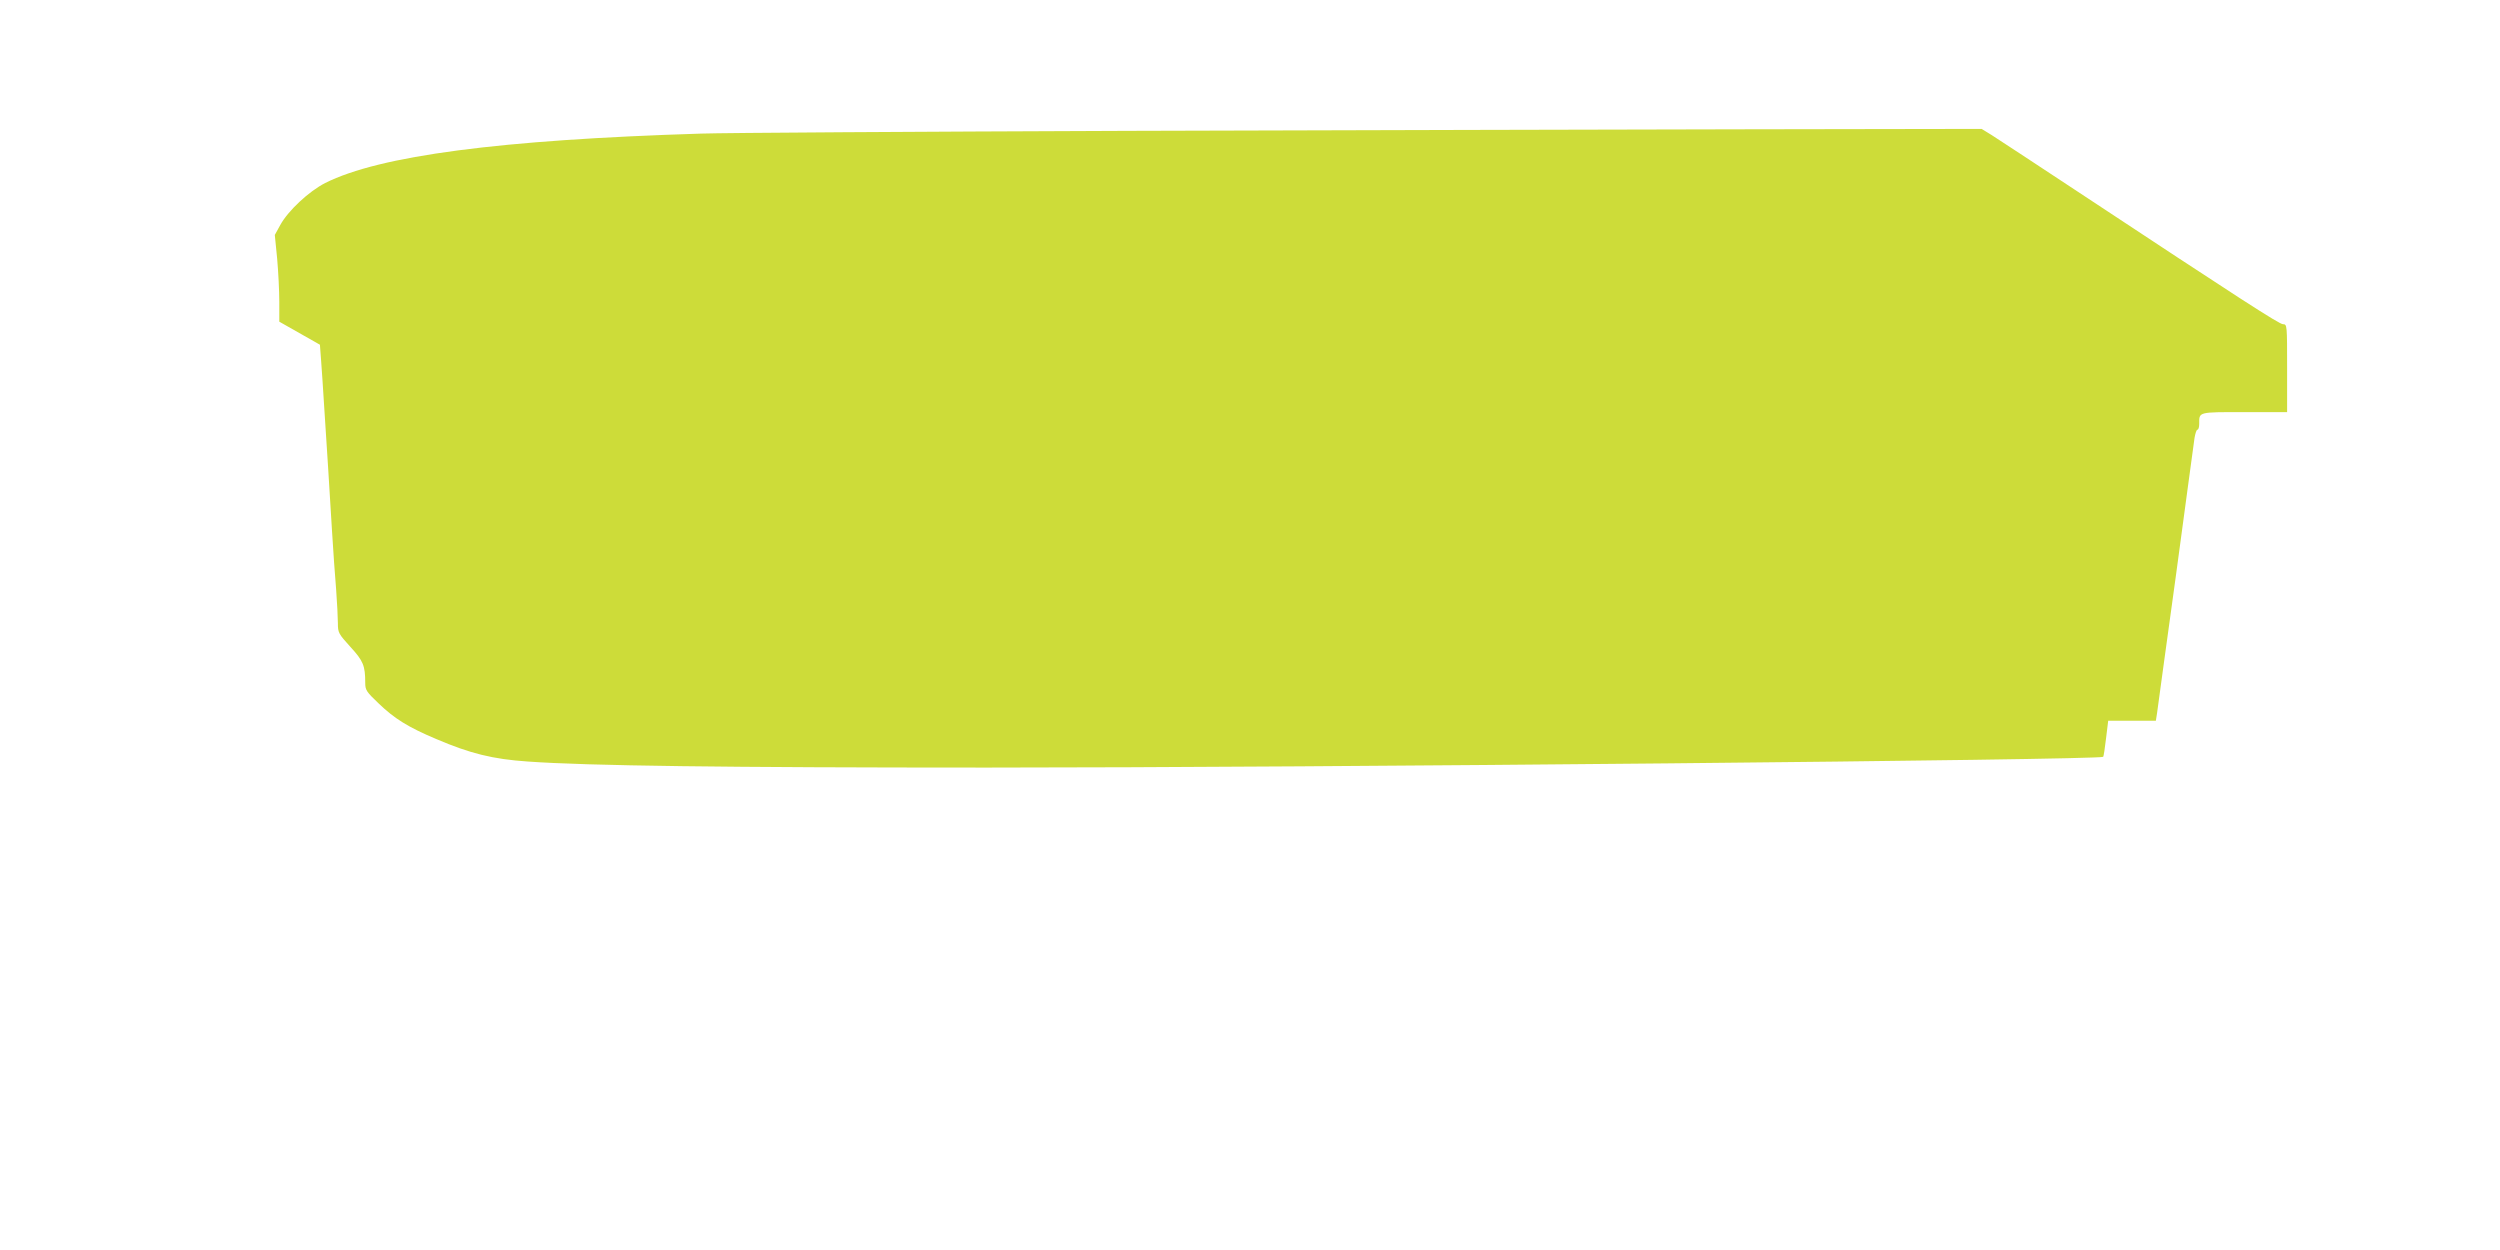 <?xml version="1.0" standalone="no"?>
<!DOCTYPE svg PUBLIC "-//W3C//DTD SVG 20010904//EN"
 "http://www.w3.org/TR/2001/REC-SVG-20010904/DTD/svg10.dtd">
<svg version="1.0" xmlns="http://www.w3.org/2000/svg"
 width="1280pt" height="640pt" viewBox="0 0 1280 640"
 preserveAspectRatio="xMidYMid meet">
<g transform="translate(0,640) scale(0.1,-0.1)"
fill="#cddc39" stroke="none">
<path d="M5770 5730 c-1081 -4 -2062 -10 -2180 -14 -1031 -32 -1646 -113
-1925 -253 -84 -43 -190 -142 -230 -215 l-28 -51 12 -121 c6 -67 11 -166 11
-222 l0 -101 104 -59 104 -59 6 -80 c3 -44 11 -152 16 -240 6 -88 15 -227 20
-310 5 -82 14 -229 20 -325 6 -96 15 -230 21 -298 5 -68 9 -146 9 -173 0 -48
3 -54 64 -121 66 -72 76 -96 76 -184 0 -37 6 -46 68 -105 81 -78 151 -122 296
-183 173 -74 290 -103 468 -115 306 -22 1011 -31 2353 -31 1685 0 5697 39
5713 55 3 2 9 45 15 95 l11 90 122 0 122 0 6 38 c3 20 19 136 35 257 17 121
44 320 61 443 16 122 44 322 60 445 17 122 33 241 36 265 4 23 10 42 15 42 5
0 9 13 9 29 0 63 -9 61 231 61 l219 0 0 225 c0 221 0 225 -21 225 -19 0 -213
125 -1068 690 -204 135 -395 260 -423 278 l-52 32 -1206 -2 c-663 -1 -2089 -5
-3170 -8z"/>
</g>
</svg>
